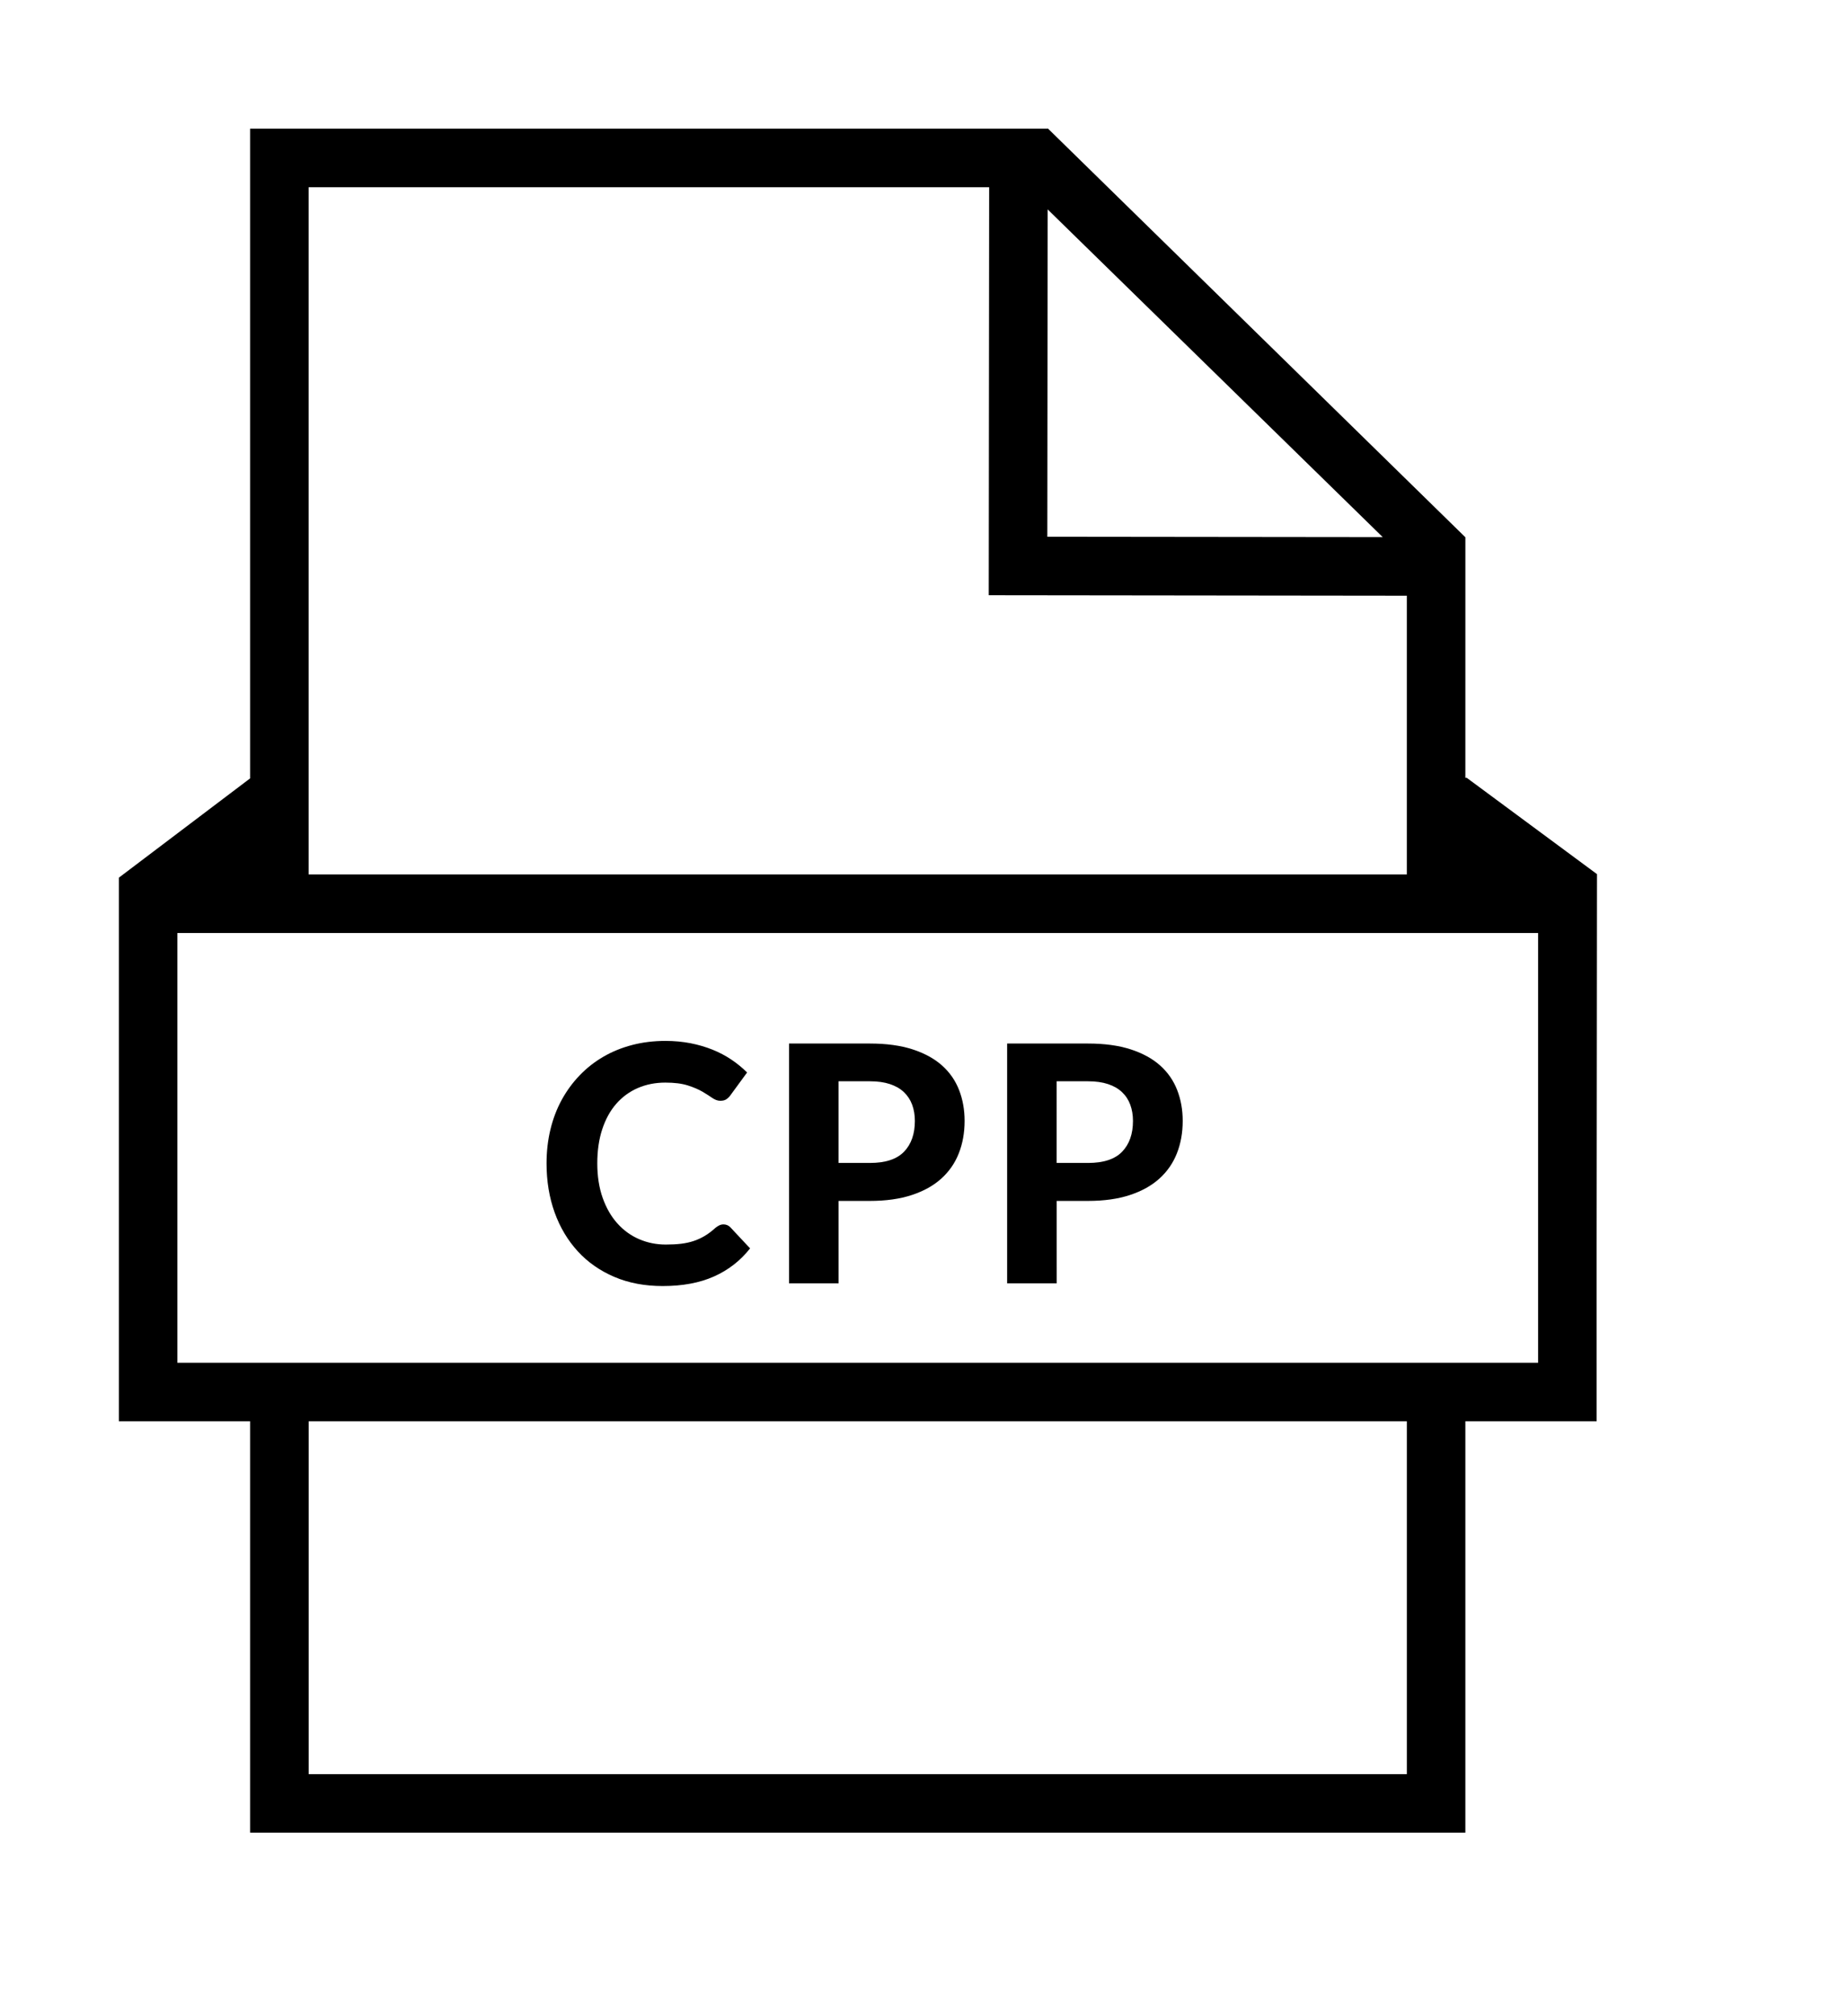 <?xml version="1.0" encoding="UTF-8" standalone="no"?>
<svg
   xmlns:dc="http://purl.org/dc/elements/1.1/"
   xmlns:cc="http://creativecommons.org/ns#"
   xmlns:rdf="http://www.w3.org/1999/02/22-rdf-syntax-ns#"
   xmlns:svg="http://www.w3.org/2000/svg"
   xmlns="http://www.w3.org/2000/svg"
   xmlns:xlink="http://www.w3.org/1999/xlink"
   xmlns:sodipodi="http://sodipodi.sourceforge.net/DTD/sodipodi-0.dtd"
   xmlns:inkscape="http://www.inkscape.org/namespaces/inkscape"
   width="550pt"
   height="600pt"
   version="1.1"
   viewBox="0 0 550 600"
   id="svg156"
   sodipodi:docname="source.svg"
   inkscape:version="1.0.1 (3bc2e813f5, 2020-09-07)">
  <sodipodi:namedview
     pagecolor="#ffffff"
     bordercolor="#666666"
     borderopacity="1"
     objecttolerance="10"
     gridtolerance="10"
     guidetolerance="10"
     inkscape:pageopacity="0"
     inkscape:pageshadow="2"
     inkscape:window-width="1532"
     inkscape:window-height="1254"
     id="namedview158"
     showgrid="false"
     inkscape:zoom="1.08"
     inkscape:cx="385.91931"
     inkscape:cy="466.66667"
     inkscape:window-x="0"
     inkscape:window-y="0"
     inkscape:window-maximized="0"
     inkscape:current-layer="svg156" />
  <defs
     id="defs68">
    <symbol
       id="v"
       overflow="visible">
      <path
         d="m 18.766,-1.125 c -0.969,0.5 -1.98,0.875 -3.031,1.125 -1.043,0.258 -2.137,0.391 -3.281,0.391 -3.398,0 -6.09,-0.945 -8.078,-2.844 -1.992,-1.906 -2.984,-4.484 -2.984,-7.734 0,-3.258 0.992,-5.836 2.984,-7.734 1.988,-1.906 4.68,-2.859 8.078,-2.859 1.145,0 2.238,0.133 3.281,0.391 1.051,0.25 2.062,0.625 3.031,1.125 v 4.219 c -0.98,-0.656 -1.945,-1.141 -2.891,-1.453 -0.949,-0.312 -1.949,-0.469 -3,-0.469 -1.875,0 -3.352,0.605 -4.422,1.812 -1.074,1.199 -1.609,2.856 -1.609,4.969 0,2.106 0.535,3.762 1.609,4.969 1.07,1.199 2.547,1.797 4.422,1.797 1.051,0 2.051,-0.148 3,-0.453 0.945,-0.312 1.91,-0.801 2.891,-1.469 z"
         id="path2" />
    </symbol>
    <symbol
       id="d"
       overflow="visible">
      <path
         d="m 13.734,-11.141 c -0.438,-0.195 -0.871,-0.344 -1.297,-0.438 -0.418,-0.102 -0.84,-0.156 -1.266,-0.156 -1.262,0 -2.231,0.406 -2.906,1.219 -0.68,0.805 -1.016,1.953 -1.016,3.453 v 7.062 H 2.359 v -15.312 h 4.891 v 2.516 c 0.625,-1 1.344,-1.727 2.156,-2.188 0.82,-0.469 1.801,-0.703 2.938,-0.703 0.164,0 0.344,0.012 0.531,0.031 0.195,0.012 0.477,0.039 0.844,0.078 z"
         id="path5" />
    </symbol>
    <symbol
       id="b"
       overflow="visible">
      <path
         d="m 17.641,-7.703 v 1.406 H 6.188 c 0.125,1.148 0.539,2.008 1.25,2.578 0.707,0.574 1.703,0.859 2.984,0.859 1.031,0 2.082,-0.148 3.156,-0.453 1.082,-0.312 2.191,-0.773 3.328,-1.391 v 3.766 c -1.156,0.438 -2.312,0.766 -3.469,0.984 -1.156,0.227 -2.312,0.344 -3.469,0.344 -2.773,0 -4.93,-0.703 -6.469,-2.109 -1.531,-1.406 -2.297,-3.379 -2.297,-5.922 0,-2.5 0.754,-4.461 2.266,-5.891 1.508,-1.438 3.582,-2.156 6.219,-2.156 2.406,0 4.332,0.73 5.781,2.188 1.445,1.449 2.172,3.383 2.172,5.797 z m -5.031,-1.625 c 0,-0.926 -0.273,-1.672 -0.812,-2.234 -0.543,-0.57 -1.25,-0.859 -2.125,-0.859 -0.949,0 -1.719,0.266 -2.312,0.797 -0.594,0.531 -0.965,1.297 -1.109,2.297 z"
         id="path8" />
    </symbol>
    <symbol
       id="g"
       overflow="visible">
      <path
         d="m 9.219,-6.891 c -1.023,0 -1.793,0.172 -2.312,0.516 -0.512,0.344 -0.766,0.855 -0.766,1.531 0,0.625 0.207,1.117 0.625,1.469 0.414,0.344 0.988,0.516 1.719,0.516 0.926,0 1.703,-0.328 2.328,-0.984 0.633,-0.664 0.953,-1.492 0.953,-2.484 v -0.562 z m 7.469,-1.844 V 0 h -4.922 v -2.266 c -0.656,0.93 -1.398,1.605 -2.219,2.031 -0.824,0.414 -1.824,0.625 -3,0.625 -1.586,0 -2.871,-0.457 -3.859,-1.375 -0.992,-0.926 -1.484,-2.129 -1.484,-3.609 0,-1.789 0.613,-3.102 1.844,-3.938 1.238,-0.844 3.18,-1.266 5.828,-1.266 h 2.891 v -0.391 c 0,-0.77 -0.309,-1.332 -0.922,-1.688 -0.617,-0.363 -1.57,-0.547 -2.859,-0.547 -1.055,0 -2.031,0.105 -2.938,0.312 -0.898,0.211 -1.73,0.523 -2.5,0.938 v -3.734 c 1.039,-0.25 2.086,-0.441 3.141,-0.578 1.062,-0.133 2.125,-0.203 3.188,-0.203 2.758,0 4.75,0.547 5.969,1.641 1.227,1.086 1.844,2.856 1.844,5.312 z"
         id="path11" />
    </symbol>
    <symbol
       id="a"
       overflow="visible">
      <path
         d="m 7.703,-19.656 v 4.344 H 12.75 v 3.5 H 7.703 v 6.5 c 0,0.711 0.141,1.188 0.422,1.438 0.281,0.25 0.836,0.375 1.672,0.375 h 2.516 v 3.5 h -4.188 c -1.938,0 -3.312,-0.398 -4.125,-1.203 -0.805,-0.812 -1.203,-2.18 -1.203,-4.109 v -6.5 h -2.422 v -3.5 h 2.422 v -4.344 z"
         id="path14" />
    </symbol>
    <symbol
       id="k"
       overflow="visible">
      <path
         d="m 12.766,-13.078 v -8.203 h 4.922 V -1e-4 H 12.766 v -2.219 c -0.668,0.906 -1.406,1.57 -2.219,1.984 -0.813,0.414 -1.758,0.625 -2.828,0.625 -1.887,0 -3.434,-0.75 -4.641,-2.25 -1.211,-1.5 -1.812,-3.426 -1.812,-5.781 0,-2.363 0.602,-4.297 1.812,-5.797 1.207,-1.5 2.754,-2.25 4.641,-2.25 1.062,0 2,0.215 2.812,0.641 0.82,0.43 1.566,1.086 2.234,1.969 z m -3.219,9.922 c 1.039,0 1.836,-0.379 2.391,-1.141 0.551,-0.77 0.828,-1.883 0.828,-3.344 0,-1.457 -0.277,-2.566 -0.828,-3.328 -0.555,-0.77 -1.352,-1.156 -2.391,-1.156 -1.043,0 -1.84,0.387 -2.391,1.156 -0.555,0.762 -0.828,1.871 -0.828,3.328 0,1.461 0.273,2.574 0.828,3.344 0.551,0.762 1.348,1.141 2.391,1.141 z"
         id="path17" />
    </symbol>
    <symbol
       id="j"
       overflow="visible">
      <path
         d="m 10.5,-3.156 c 1.051,0 1.852,-0.379 2.406,-1.141 0.551,-0.77 0.828,-1.883 0.828,-3.344 0,-1.457 -0.277,-2.566 -0.828,-3.328 -0.555,-0.77 -1.355,-1.156 -2.406,-1.156 -1.055,0 -1.859,0.387 -2.422,1.156 -0.555,0.773 -0.828,1.883 -0.828,3.328 0,1.449 0.273,2.559 0.828,3.328 0.562,0.773 1.367,1.156 2.422,1.156 z m -3.25,-9.922 c 0.676,-0.883 1.422,-1.539 2.234,-1.969 0.82,-0.426 1.766,-0.641 2.828,-0.641 1.895,0 3.445,0.75 4.656,2.25 1.207,1.5 1.812,3.434 1.812,5.797 0,2.356 -0.605,4.281 -1.812,5.781 -1.211,1.5 -2.762,2.25 -4.656,2.25 -1.062,0 -2.008,-0.211 -2.828,-0.625 C 8.672,-0.66 7.926,-1.32 7.25,-2.219 V -2e-5 H 2.359 v -21.281 H 7.25 Z"
         id="path20" />
    </symbol>
    <symbol
       id="i"
       overflow="visible">
      <path
         d="m 0.344,-15.312 h 4.891 l 4.125,10.391 3.5,-10.391 h 4.891 l -6.438,16.766 c -0.648,1.695 -1.402,2.883 -2.266,3.562 -0.867,0.688 -2,1.031 -3.406,1.031 H 2.797 V 2.829 h 1.531 c 0.832,0 1.438,-0.137 1.812,-0.406 C 6.523,2.161 6.82,1.692 7.031,1.016 L 7.172,0.595 Z"
         id="path23" />
    </symbol>
    <symbol
       id="f"
       overflow="visible">
      <path
         d="m 2.578,-20.406 h 5.875 l 7.422,14 v -14 h 4.984 V 0 h -5.875 L 7.562,-14 V 0 H 2.578 Z"
         id="path26" />
    </symbol>
    <symbol
       id="e"
       overflow="visible">
      <path
         d="M 2.359,-15.312 H 7.25 V 0 H 2.359 Z m 0,-5.969 H 7.25 v 4 H 2.359 Z"
         id="path29" />
    </symbol>
    <symbol
       id="u"
       overflow="visible">
      <path
         d="M 2.359,-21.281 H 7.25 v 11.594 l 5.625,-5.625 h 5.688 L 11.094,-8.281 19.156,4e-4 H 13.219 L 7.25,-6.39 V 4e-4 H 2.359 Z"
         id="path32" />
    </symbol>
    <symbol
       id="t"
       overflow="visible">
      <path
         d="m 2.578,-20.406 h 5.25 v 7.438 l 7.594,-7.438 h 6.109 l -9.828,9.656 10.844,10.75 H 15.953 L 7.828,-8.047 V 2e-4 h -5.25 z"
         id="path35" />
    </symbol>
    <symbol
       id="c"
       overflow="visible">
      <path
         d="m 9.641,-12.188 c -1.086,0 -1.914,0.391 -2.484,1.172 -0.574,0.781 -0.859,1.906 -0.859,3.375 0,1.469 0.285,2.594 0.859,3.375 0.57,0.773 1.398,1.156 2.484,1.156 1.062,0 1.875,-0.383 2.438,-1.156 0.57,-0.781 0.859,-1.906 0.859,-3.375 0,-1.469 -0.289,-2.594 -0.859,-3.375 -0.562,-0.781 -1.375,-1.172 -2.438,-1.172 z m 0,-3.5 c 2.633,0 4.691,0.715 6.172,2.141 1.477,1.418 2.219,3.387 2.219,5.906 0,2.512 -0.742,4.481 -2.219,5.906 C 14.332,-0.317 12.273,0.39 9.641,0.39 6.992,0.39 4.926,-0.317 3.438,-1.735 1.945,-3.161 1.203,-5.13 1.203,-7.641 c 0,-2.519 0.742,-4.488 2.234,-5.906 1.488,-1.426 3.555,-2.141 6.203,-2.141 z"
         id="path38" />
    </symbol>
    <symbol
       id="s"
       overflow="visible">
      <path
         d="m 1.594,-15.312 h 13.359 v 3.422 l -8.062,8.391 h 8.062 v 3.5 H 1.265 V -3.421 L 9.327,-11.812 H 1.593 Z"
         id="path41" />
    </symbol>
    <symbol
       id="h"
       overflow="visible">
      <path
         d="M 17.75,-9.328 V 0 h -4.922 v -7.141 c 0,-1.32 -0.031,-2.234 -0.094,-2.734 -0.062,-0.5 -0.168,-0.867 -0.312,-1.109 -0.188,-0.312 -0.449,-0.555 -0.781,-0.734 -0.324,-0.176 -0.695,-0.266 -1.109,-0.266 -1.023,0 -1.824,0.398 -2.406,1.188 -0.586,0.781 -0.875,1.871 -0.875,3.266 V -1e-4 H 2.359 v -15.312 H 7.25 v 2.234 c 0.738,-0.883 1.52,-1.539 2.344,-1.969 0.832,-0.426 1.75,-0.641 2.75,-0.641 1.77,0 3.113,0.547 4.031,1.641 0.914,1.086 1.375,2.656 1.375,4.719 z"
         id="path44" />
    </symbol>
    <symbol
       id="r"
       overflow="visible">
      <path
         d="m 12.422,-21.281 v 3.219 H 9.719 c -0.688,0 -1.172,0.125 -1.453,0.375 -0.273,0.25 -0.406,0.688 -0.406,1.312 v 1.062 h 4.188 v 3.5 H 7.86 V -2e-4 h -4.891 v -11.812 h -2.438 v -3.5 h 2.438 v -1.062 c 0,-1.664 0.461,-2.898 1.391,-3.703 0.926,-0.801 2.367,-1.203 4.328,-1.203 z"
         id="path47" />
    </symbol>
    <symbol
       id="q"
       overflow="visible">
      <path
         d="m 16.547,-12.766 c 0.613,-0.945 1.348,-1.672 2.203,-2.172 0.852,-0.5 1.789,-0.75 2.812,-0.75 1.758,0 3.098,0.547 4.016,1.641 0.926,1.086 1.391,2.656 1.391,4.719 V -4e-4 h -4.922 v -7.984 -0.359 c 0.008,-0.133 0.016,-0.32 0.016,-0.562 0,-1.082 -0.164,-1.863 -0.484,-2.344 -0.312,-0.488 -0.824,-0.734 -1.531,-0.734 -0.93,0 -1.648,0.387 -2.156,1.156 -0.512,0.762 -0.773,1.867 -0.781,3.312 v 7.516 h -4.922 v -7.984 c 0,-1.695 -0.148,-2.785 -0.438,-3.266 -0.293,-0.488 -0.812,-0.734 -1.562,-0.734 -0.938,0 -1.664,0.387 -2.172,1.156 -0.512,0.762 -0.766,1.859 -0.766,3.297 v 7.531 h -4.922 v -15.312 h 4.922 v 2.234 c 0.602,-0.863 1.289,-1.516 2.062,-1.953 0.781,-0.438 1.641,-0.656 2.578,-0.656 1.062,0 2,0.258 2.812,0.766 0.812,0.512 1.426,1.23 1.844,2.156 z"
         id="path50" />
    </symbol>
    <symbol
       id="p"
       overflow="visible">
      <path
         d="M 17.75,-9.328 V 0 h -4.922 v -7.109 c 0,-1.344 -0.031,-2.266 -0.094,-2.766 -0.062,-0.5 -0.168,-0.867 -0.312,-1.109 -0.188,-0.312 -0.449,-0.555 -0.781,-0.734 -0.324,-0.176 -0.695,-0.266 -1.109,-0.266 -1.023,0 -1.824,0.398 -2.406,1.188 -0.586,0.781 -0.875,1.871 -0.875,3.266 V -1e-4 H 2.359 v -21.281 H 7.25 v 8.203 c 0.738,-0.883 1.52,-1.539 2.344,-1.969 0.832,-0.426 1.75,-0.641 2.75,-0.641 1.77,0 3.113,0.547 4.031,1.641 0.914,1.086 1.375,2.656 1.375,4.719 z"
         id="path53" />
    </symbol>
    <symbol
       id="o"
       overflow="visible">
      <path
         d="m 2.188,-5.969 v -9.344 h 4.922 v 1.531 c 0,0.836 -0.008,1.875 -0.016,3.125 -0.012,1.25 -0.016,2.086 -0.016,2.5 0,1.242 0.031,2.133 0.094,2.672 0.07,0.543 0.18,0.934 0.328,1.172 0.207,0.324 0.473,0.574 0.797,0.75 0.32,0.168 0.691,0.25 1.109,0.25 1.02,0 1.82,-0.391 2.406,-1.172 0.582,-0.781 0.875,-1.867 0.875,-3.266 v -7.562 h 4.891 V -6e-4 H 12.688 V -2.219 C 11.945,-1.321 11.164,-0.661 10.344,-0.235 9.519,0.179 8.609,0.39 7.609,0.39 5.848,0.39 4.504,-0.149 3.578,-1.235 2.648,-2.317 2.188,-3.895 2.188,-5.969 Z"
         id="path56" />
    </symbol>
    <symbol
       id="n"
       overflow="visible">
      <path
         d="m 2.578,-20.406 h 8.734 c 2.594,0 4.582,0.578 5.969,1.734 1.395,1.148 2.094,2.789 2.094,4.922 0,2.137 -0.699,3.781 -2.094,4.938 -1.387,1.156 -3.375,1.734 -5.969,1.734 H 7.828 V 3e-4 h -5.25 z m 5.25,3.812 v 5.703 H 10.75 c 1.02,0 1.805,-0.25 2.359,-0.75 0.562,-0.5 0.844,-1.203 0.844,-2.109 0,-0.914 -0.281,-1.617 -0.844,-2.109 -0.555,-0.488 -1.34,-0.734 -2.359,-0.734 z"
         id="path59" />
    </symbol>
    <symbol
       id="m"
       overflow="visible">
      <path
         d="M 2.359,-15.312 H 7.25 v 15.031 c 0,2.051 -0.496,3.617 -1.484,4.703 -0.98,1.082 -2.406,1.625 -4.281,1.625 H -0.938 V 2.828 h 0.859 c 0.926,0 1.562,-0.211 1.906,-0.625 0.352,-0.418 0.531,-1.246 0.531,-2.484 z m 0,-5.969 H 7.25 v 4 H 2.359 Z"
         id="path62" />
    </symbol>
    <symbol
       id="l"
       overflow="visible">
      <path
         d="m 14.719,-14.828 v 3.984 c -0.656,-0.457 -1.324,-0.797 -2,-1.016 -0.668,-0.219 -1.359,-0.328 -2.078,-0.328 -1.367,0 -2.434,0.402 -3.203,1.203 -0.762,0.793 -1.141,1.906 -1.141,3.344 0,1.43 0.379,2.543 1.141,3.344 0.77,0.793 1.836,1.188 3.203,1.188 0.758,0 1.484,-0.109 2.172,-0.328 0.688,-0.227 1.32,-0.566 1.906,-1.016 v 4 c -0.762,0.281 -1.539,0.488 -2.328,0.625 -0.781,0.145 -1.574,0.219 -2.375,0.219 -2.762,0 -4.922,-0.707 -6.484,-2.125 -1.555,-1.414 -2.328,-3.383 -2.328,-5.906 0,-2.531 0.773,-4.504 2.328,-5.922 1.562,-1.414 3.723,-2.125 6.484,-2.125 0.801,0 1.594,0.074 2.375,0.219 0.781,0.137 1.555,0.352 2.328,0.641 z"
         id="path65" />
    </symbol>
  </defs>
  <g
     id="g154"
     transform="translate(-94.52,11.811)">
    <path
       d="m 266.58,360.58 c 2.984,3.246 6.609,5.777 10.875,7.598 4.262,1.82 9.066,2.727 14.402,2.727 5.902,0 11,-0.945 15.277,-2.852 4.277,-1.91 7.856,-4.688 10.746,-8.359 l -5.852,-6.25 c -0.559,-0.59 -1.25,-0.887 -2.066,-0.887 -0.461,0 -0.887,0.102 -1.277,0.297 -0.391,0.195 -0.773,0.441 -1.133,0.738 -1.055,0.953 -2.09,1.746 -3.125,2.363 -1.035,0.621 -2.133,1.133 -3.293,1.523 -1.16,0.391 -2.43,0.668 -3.785,0.836 -1.359,0.164 -2.879,0.242 -4.555,0.242 -2.824,0 -5.465,-0.531 -7.941,-1.598 -2.477,-1.062 -4.641,-2.633 -6.496,-4.699 -1.855,-2.066 -3.309,-4.594 -4.375,-7.594 -1.062,-3 -1.602,-6.418 -1.602,-10.254 0,-3.809 0.492,-7.195 1.477,-10.18 0.984,-2.981 2.367,-5.5 4.156,-7.547 1.793,-2.051 3.926,-3.617 6.418,-4.699 2.492,-1.082 5.231,-1.625 8.215,-1.625 2.688,0 4.91,0.281 6.664,0.836 1.754,0.559 3.207,1.18 4.379,1.863 1.164,0.688 2.144,1.316 2.945,1.875 0.805,0.555 1.602,0.836 2.387,0.836 0.785,0 1.41,-0.168 1.863,-0.5 0.461,-0.324 0.836,-0.707 1.133,-1.133 l 4.969,-6.789 c -1.379,-1.379 -2.93,-2.648 -4.648,-3.812 -1.727,-1.16 -3.602,-2.152 -5.633,-2.973 -2.031,-0.816 -4.219,-1.457 -6.562,-1.922 -2.348,-0.453 -4.828,-0.688 -7.453,-0.688 -3.504,0 -6.816,0.402 -9.91,1.211 -3.098,0.805 -5.957,1.965 -8.578,3.488 -2.625,1.523 -4.977,3.375 -7.055,5.531 -2.09,2.168 -3.863,4.594 -5.344,7.281 -1.473,2.688 -2.598,5.633 -3.371,8.832 -0.773,3.191 -1.16,6.562 -1.16,10.109 0,5.281 0.805,10.152 2.406,14.605 1.605,4.453 3.922,8.32 6.902,11.566 z"
       fill-rule="evenodd"
       id="path70" />
    <path
       d="m 344.23,345.57 h 9.34 c 4.762,0 8.898,-0.582 12.441,-1.746 3.543,-1.164 6.481,-2.793 8.805,-4.894 2.328,-2.102 4.07,-4.602 5.215,-7.527 1.152,-2.918 1.727,-6.125 1.727,-9.645 0,-3.309 -0.547,-6.379 -1.645,-9.195 -1.098,-2.824 -2.793,-5.258 -5.086,-7.309 -2.301,-2.043 -5.231,-3.641 -8.781,-4.793 -3.562,-1.148 -7.789,-1.727 -12.668,-1.727 h -24.098 v 71.367 h 14.758 l -0.004,-24.531 z m 0,-35.602 h 9.34 c 2.297,0 4.277,0.281 5.953,0.836 1.676,0.555 3.059,1.348 4.156,2.387 1.094,1.035 1.914,2.277 2.457,3.734 0.543,1.469 0.812,3.074 0.812,4.844 0,3.871 -1.07,6.922 -3.219,9.152 -2.152,2.231 -5.527,3.348 -10.16,3.348 H 344.23 Z"
       fill-rule="evenodd"
       id="path72" />
    <path
       d="m 409.17,345.57 h 9.348 c 4.754,0 8.902,-0.582 12.441,-1.746 3.543,-1.164 6.473,-2.793 8.805,-4.894 2.324,-2.102 4.066,-4.602 5.215,-7.527 1.148,-2.918 1.727,-6.125 1.727,-9.645 0,-3.309 -0.547,-6.379 -1.652,-9.195 -1.094,-2.824 -2.789,-5.258 -5.086,-7.309 -2.297,-2.051 -5.227,-3.641 -8.773,-4.793 -3.566,-1.148 -7.785,-1.727 -12.668,-1.727 h -24.102 v 71.367 h 14.758 l -0.004,-24.531 z m 0,-35.602 h 9.348 c 2.289,0 4.277,0.281 5.953,0.836 1.676,0.555 3.059,1.348 4.156,2.387 1.098,1.035 1.922,2.277 2.457,3.734 0.539,1.469 0.812,3.074 0.812,4.844 0,3.871 -1.074,6.922 -3.227,9.152 -2.144,2.231 -5.527,3.348 -10.152,3.348 h -9.348 z"
       fill-rule="evenodd"
       id="path74" />
    <path
       d="m 570.07,248.32 -38.793,-28.668 h -0.398 l 0.004,-71.594 h -0.023 l -124.3,-121.63 -0.062,0.059 h -237.5 v 193.34 l -39.082,29.547 v 161.77 h 39.082 v 122.43 h 361.88 v -122.43 h 39.09 v -8.719 l -0.004,-41.785 z m -63.805,-100.29 -99.875,-0.113 0.105,-97.41 z m -117.19,-104.12 -0.125,121.41 124.5,0.145 v 82.941 l -327.03,0.004 V 43.909 Z m 124.38,472.25 H 186.435 V 411.15 h 327.02 z M 552.537,393.73 H 147.347 V 265.84 h 405.19 z"
       fill-rule="evenodd"
       id="path76" />
    <use
       x="70"
       y="644"
       xlink:href="#v"
       id="use78"
       width="100%"
       height="100%" />
    <use
       x="90.551"
       y="644"
       xlink:href="#d"
       id="use80"
       width="100%"
       height="100%" />
    <use
       x="104.359"
       y="644"
       xlink:href="#b"
       id="use82"
       width="100%"
       height="100%" />
    <use
       x="123.348"
       y="644"
       xlink:href="#g"
       id="use84"
       width="100%"
       height="100%" />
    <use
       x="142.242"
       y="644"
       xlink:href="#a"
       id="use86"
       width="100%"
       height="100%" />
    <use
       x="155.629"
       y="644"
       xlink:href="#b"
       id="use88"
       width="100%"
       height="100%" />
    <use
       x="174.617"
       y="644"
       xlink:href="#k"
       id="use90"
       width="100%"
       height="100%" />
    <use
       x="204.41"
       y="644"
       xlink:href="#j"
       id="use92"
       width="100%"
       height="100%" />
    <use
       x="224.453"
       y="644"
       xlink:href="#i"
       id="use94"
       width="100%"
       height="100%" />
    <use
       x="252.453"
       y="644"
       xlink:href="#f"
       id="use96"
       width="100%"
       height="100%" />
    <use
       x="275.883"
       y="644"
       xlink:href="#e"
       id="use98"
       width="100%"
       height="100%" />
    <use
       x="285.484"
       y="644"
       xlink:href="#u"
       id="use100"
       width="100%"
       height="100%" />
    <use
       x="304.102"
       y="644"
       xlink:href="#e"
       id="use102"
       width="100%"
       height="100%" />
    <use
       x="313.703"
       y="644"
       xlink:href="#a"
       id="use104"
       width="100%"
       height="100%" />
    <use
       x="327.086"
       y="644"
       xlink:href="#g"
       id="use106"
       width="100%"
       height="100%" />
    <use
       x="355.727"
       y="644"
       xlink:href="#t"
       id="use108"
       width="100%"
       height="100%" />
    <use
       x="377.426"
       y="644"
       xlink:href="#c"
       id="use110"
       width="100%"
       height="100%" />
    <use
       x="396.664"
       y="644"
       xlink:href="#s"
       id="use112"
       width="100%"
       height="100%" />
    <use
       x="412.961"
       y="644"
       xlink:href="#e"
       id="use114"
       width="100%"
       height="100%" />
    <use
       x="422.555"
       y="644"
       xlink:href="#h"
       id="use116"
       width="100%"
       height="100%" />
    <use
       x="70"
       y="672"
       xlink:href="#r"
       id="use118"
       width="100%"
       height="100%" />
    <use
       x="82.184"
       y="672"
       xlink:href="#d"
       id="use120"
       width="100%"
       height="100%" />
    <use
       x="95.992"
       y="672"
       xlink:href="#c"
       id="use122"
       width="100%"
       height="100%" />
    <use
       x="115.227"
       y="672"
       xlink:href="#q"
       id="use124"
       width="100%"
       height="100%" />
    <use
       x="154.152"
       y="672"
       xlink:href="#a"
       id="use126"
       width="100%"
       height="100%" />
    <use
       x="167.535"
       y="672"
       xlink:href="#p"
       id="use128"
       width="100%"
       height="100%" />
    <use
       x="187.469"
       y="672"
       xlink:href="#b"
       id="use130"
       width="100%"
       height="100%" />
    <use
       x="216.207"
       y="672"
       xlink:href="#f"
       id="use132"
       width="100%"
       height="100%" />
    <use
       x="239.641"
       y="672"
       xlink:href="#c"
       id="use134"
       width="100%"
       height="100%" />
    <use
       x="258.879"
       y="672"
       xlink:href="#o"
       id="use136"
       width="100%"
       height="100%" />
    <use
       x="278.812"
       y="672"
       xlink:href="#h"
       id="use138"
       width="100%"
       height="100%" />
    <use
       x="308.492"
       y="672"
       xlink:href="#n"
       id="use140"
       width="100%"
       height="100%" />
    <use
       x="329.016"
       y="672"
       xlink:href="#d"
       id="use142"
       width="100%"
       height="100%" />
    <use
       x="342.82"
       y="672"
       xlink:href="#c"
       id="use144"
       width="100%"
       height="100%" />
    <use
       x="362.059"
       y="672"
       xlink:href="#m"
       id="use146"
       width="100%"
       height="100%" />
    <use
       x="371.656"
       y="672"
       xlink:href="#b"
       id="use148"
       width="100%"
       height="100%" />
    <use
       x="390.648"
       y="672"
       xlink:href="#l"
       id="use150"
       width="100%"
       height="100%" />
    <use
       x="407.242"
       y="672"
       xlink:href="#a"
       id="use152"
       width="100%"
       height="100%" />
  </g>
</svg>
